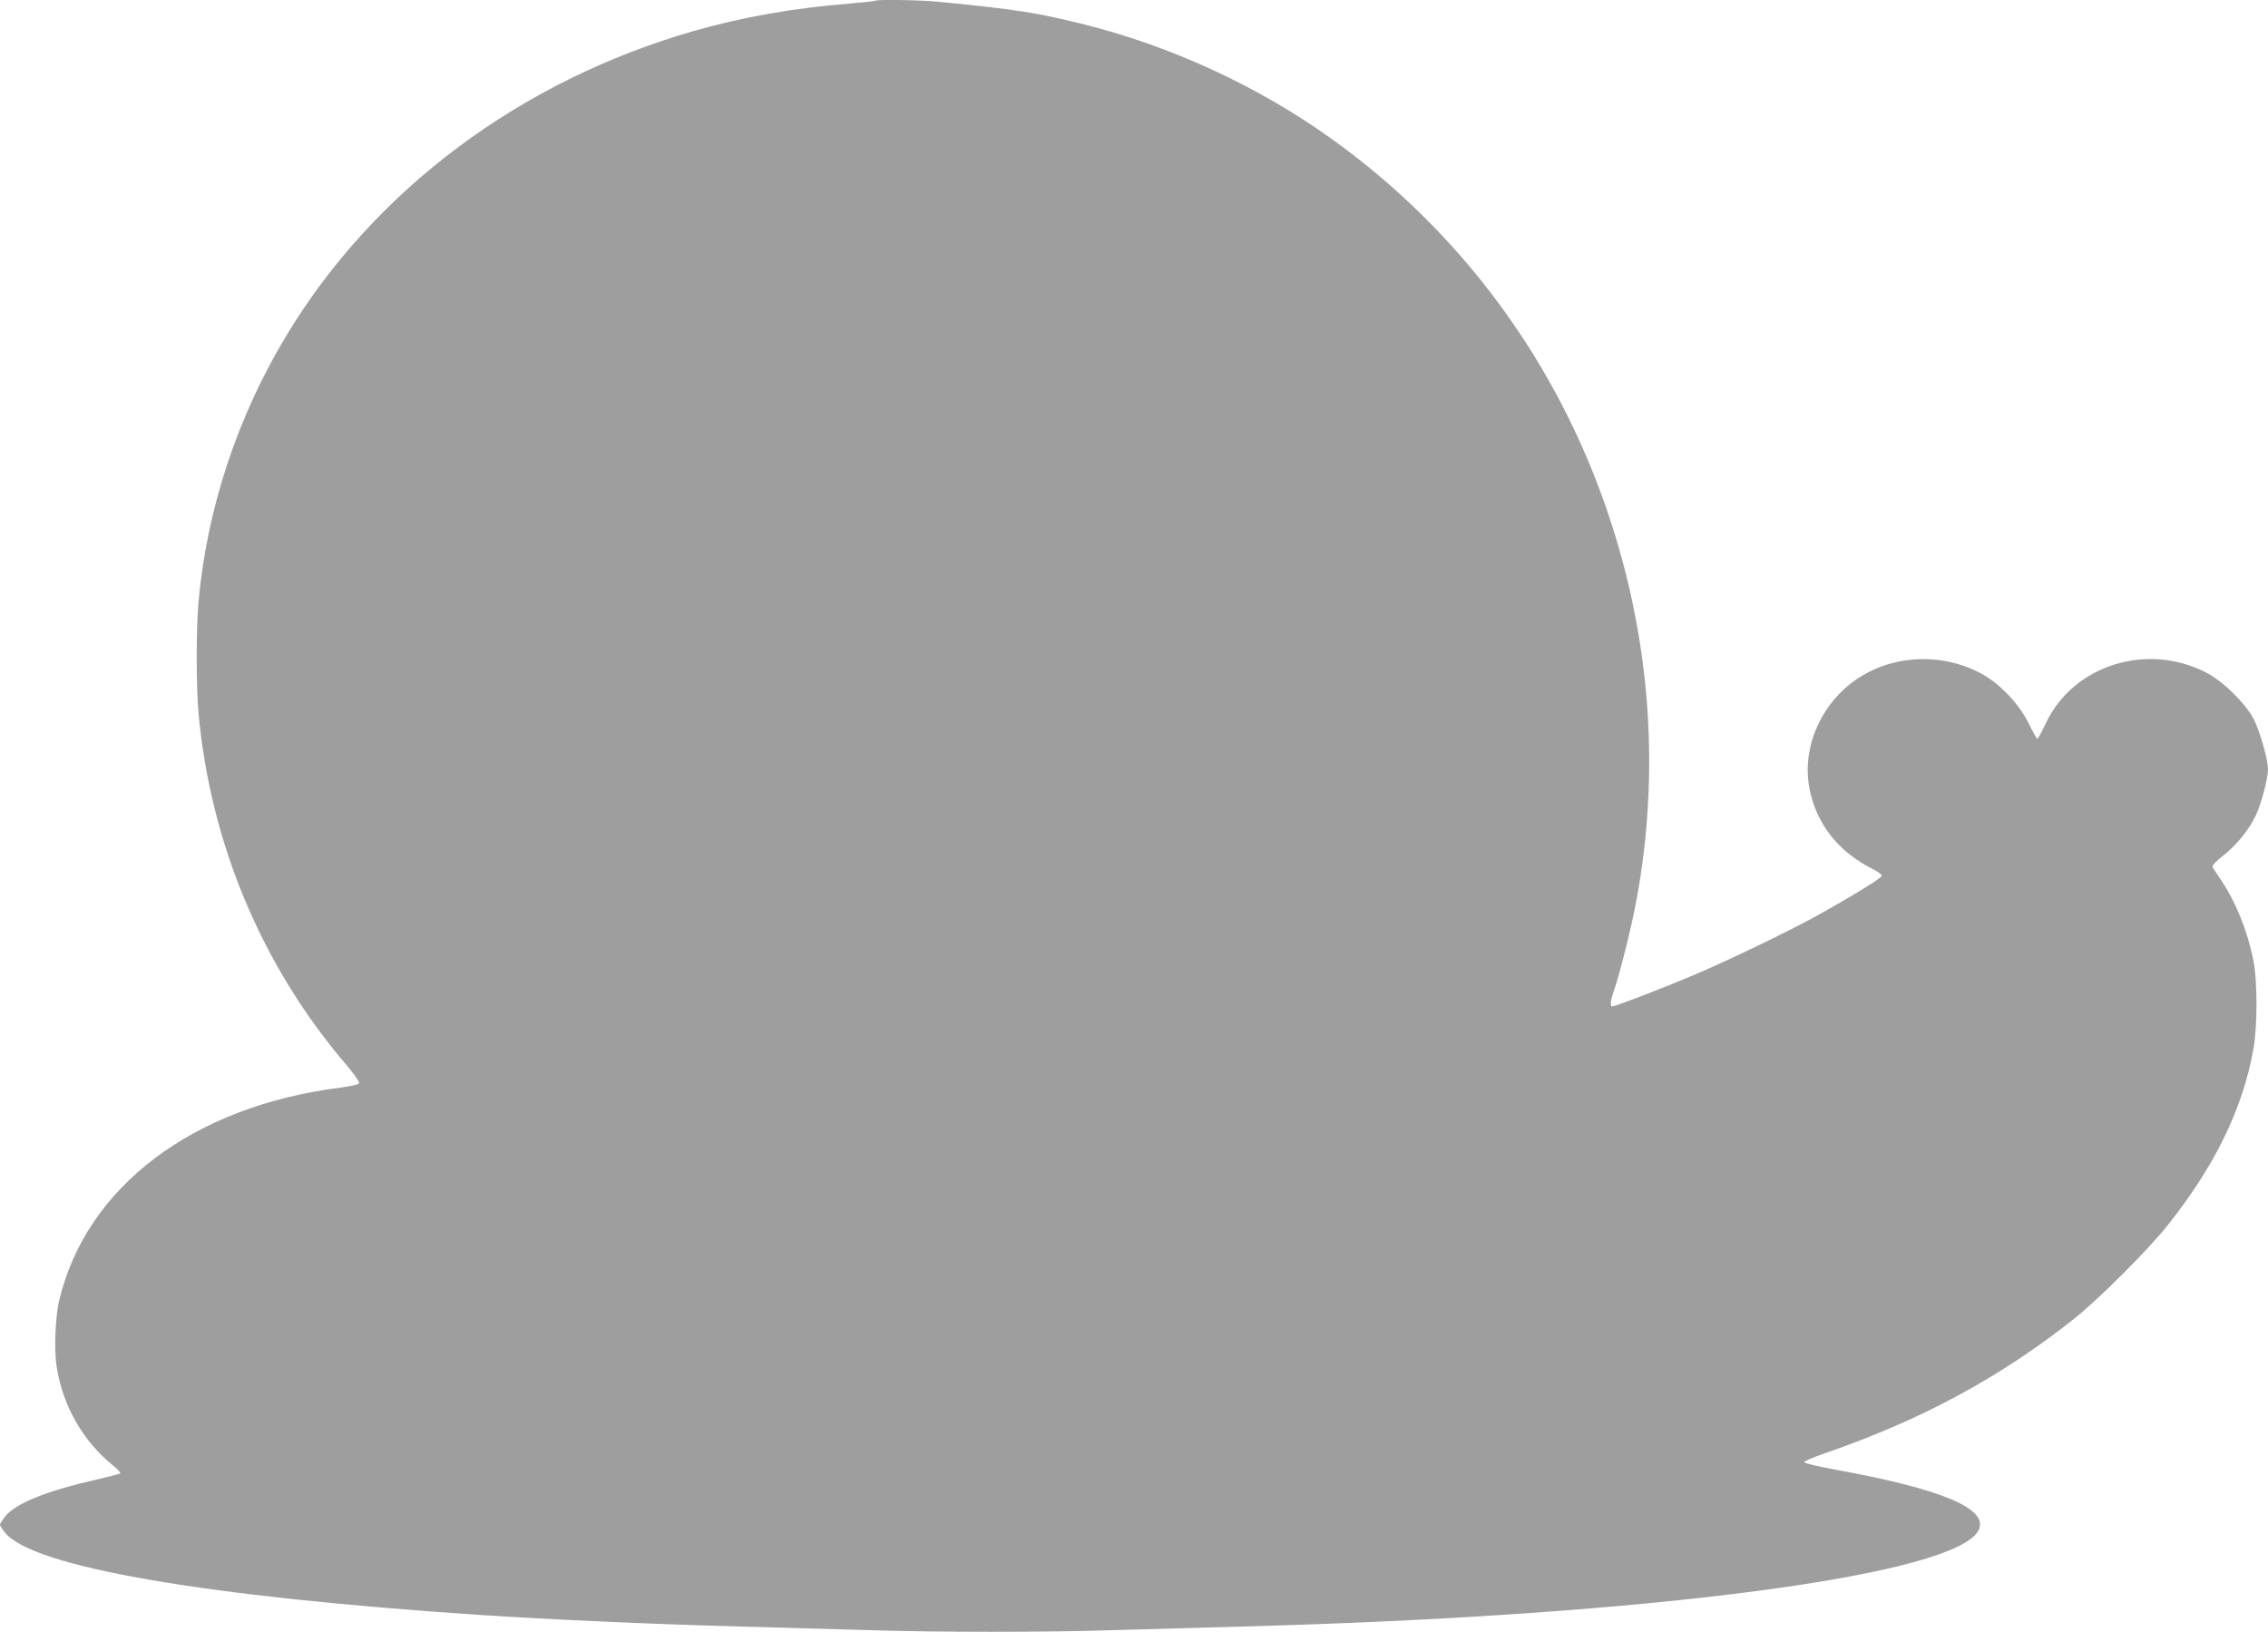 <?xml version="1.0" standalone="no"?>
<!DOCTYPE svg PUBLIC "-//W3C//DTD SVG 20010904//EN"
 "http://www.w3.org/TR/2001/REC-SVG-20010904/DTD/svg10.dtd">
<svg version="1.0" xmlns="http://www.w3.org/2000/svg"
 width="1280pt" height="921pt" viewBox="0 0 1280 921"
 preserveAspectRatio="xMidYMid meet">
<g transform="translate(0,921) scale(0.1,-0.1)"
fill="#9e9e9e" stroke="none">
<path d="M4939 9206 c-2 -3 -67 -9 -143 -16 -314 -25 -605 -76 -881 -155 -981
-282 -1805 -899 -2300 -1721 -277 -460 -448 -979 -495 -1504 -13 -148 -13
-472 0 -620 66 -736 357 -1431 833 -1988 43 -51 77 -98 74 -105 -3 -8 -43 -17
-103 -25 -836 -105 -1438 -561 -1590 -1202 -22 -90 -29 -279 -15 -370 35 -225
149 -424 321 -563 24 -19 42 -39 38 -43 -4 -3 -65 -19 -135 -35 -274 -62 -447
-131 -509 -202 -18 -22 -34 -46 -34 -52 0 -6 13 -27 29 -46 160 -193 1122
-360 2686 -464 377 -25 995 -53 1465 -65 223 -6 542 -15 710 -20 390 -13 1020
-13 1410 0 168 5 487 14 710 20 2310 61 4053 291 4159 549 49 118 -215 228
-803 335 -99 18 -181 37 -183 43 -2 6 52 29 119 52 538 185 989 428 1405 759
139 111 415 386 527 527 266 335 421 652 483 990 24 126 24 391 0 507 -34 167
-98 327 -184 454 -22 33 -43 64 -46 71 -4 7 19 32 58 62 77 61 145 144 185
226 32 68 70 210 70 264 0 55 -47 217 -82 285 -46 87 -173 212 -265 259 -334
174 -749 44 -905 -281 -23 -50 -46 -91 -50 -92 -3 0 -25 39 -48 86 -55 113
-169 232 -277 287 -251 130 -563 93 -765 -92 -161 -148 -237 -370 -194 -571
41 -195 164 -349 354 -444 28 -14 52 -32 52 -39 0 -13 -174 -119 -380 -233
-151 -83 -500 -251 -680 -327 -168 -71 -443 -177 -460 -177 -15 0 -12 31 11
96 32 93 95 346 123 494 136 724 83 1473 -155 2182 -289 864 -834 1603 -1569
2128 -414 296 -906 522 -1402 645 -267 65 -358 80 -811 125 -97 10 -350 14
-358 6z"/>
</g>
</svg>
